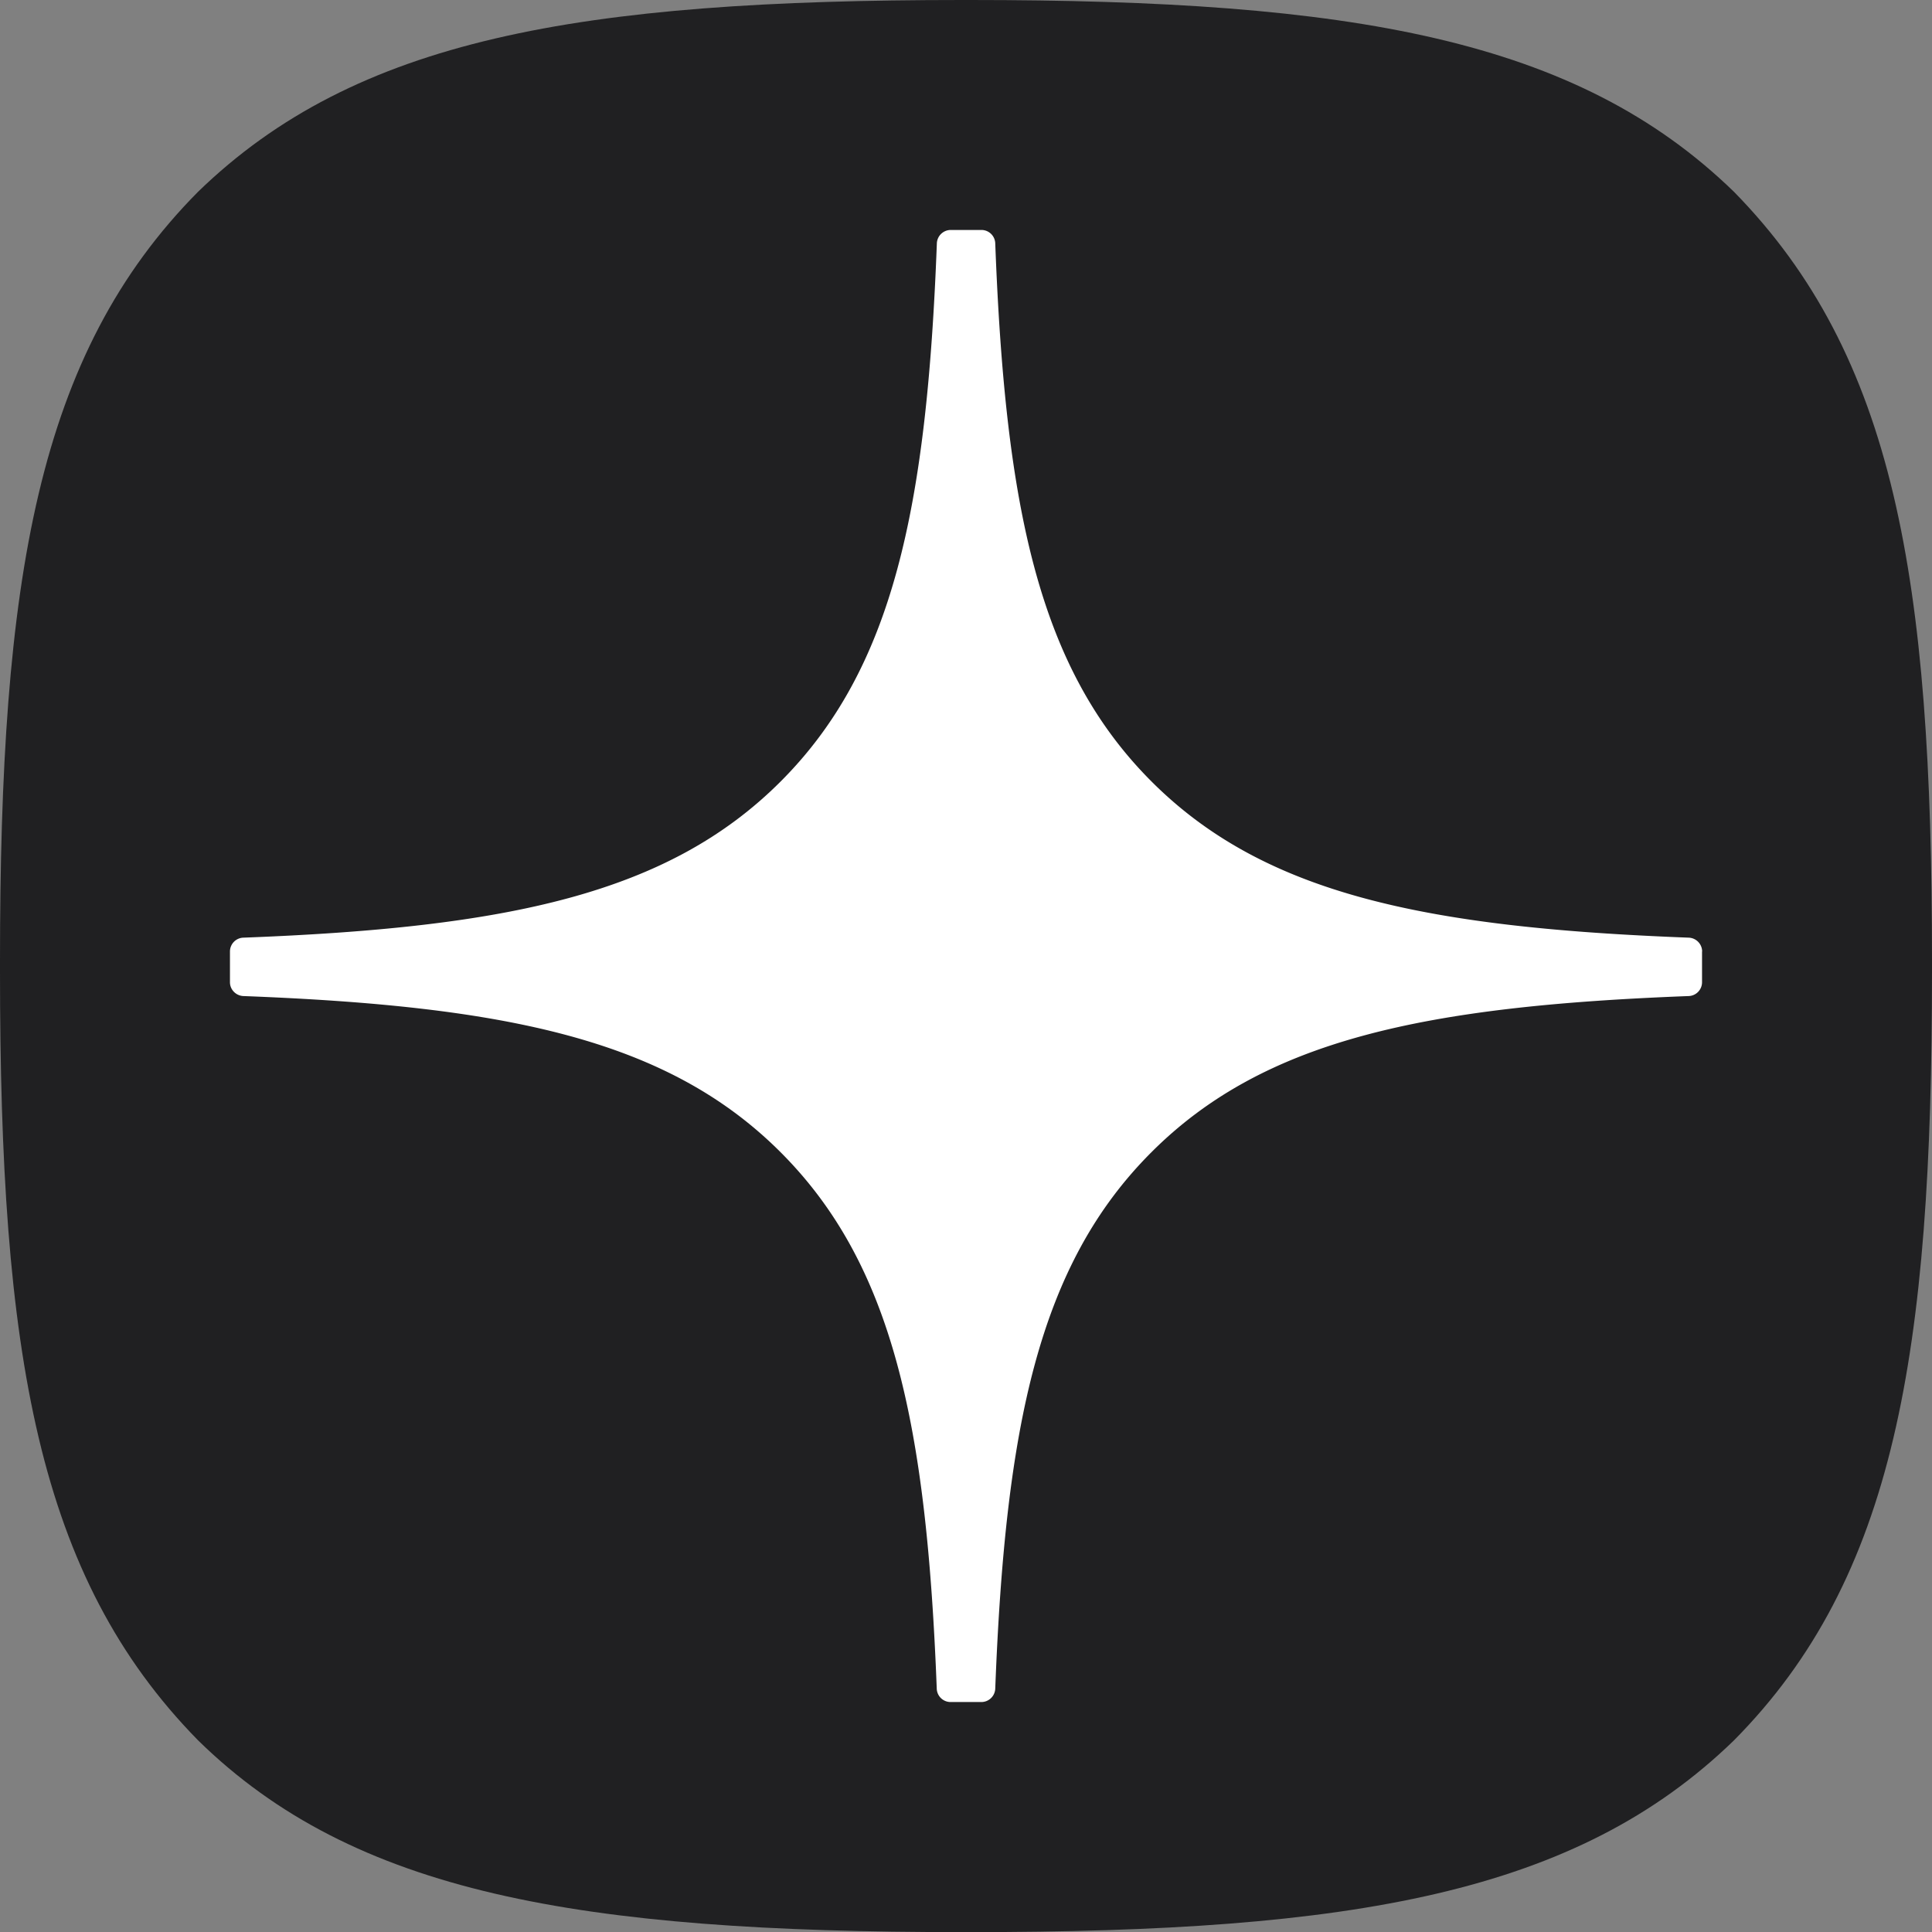 <svg width="36" height="36" viewBox="0 0 36 36" fill="none" xmlns="http://www.w3.org/2000/svg"><rect x="0" y="0" width="36" height="36" fill="#808080" stroke="none"/><path d="M17.928 36.002h.144c7.15 0 11.3-.72 14.239-3.574C35.308 29.401 36 25.224 36 18.102V17.9c0-7.12-.692-11.269-3.69-14.326C29.374.72 25.194 0 18.075 0h-.144C10.78 0 6.63.72 3.69 3.574.691 6.6 0 10.78 0 17.9v.202c0 7.12.692 11.27 3.69 14.326 2.911 2.854 7.09 3.574 14.238 3.574z" fill="#202022"/><path d="M31.717 17.729a.26.26 0 00-.248-.257c-4.922-.187-7.917-.814-10.012-2.91-2.1-2.1-2.725-5.097-2.912-10.029a.258.258 0 00-.257-.248h-.574a.26.26 0 00-.257.248c-.187 4.93-.812 7.93-2.912 10.03-2.097 2.097-5.09 2.722-10.012 2.909a.258.258 0 00-.248.257v.574c0 .137.111.25.248.257 4.922.187 7.917.814 10.012 2.91 2.096 2.095 2.721 5.084 2.91 9.997a.258.258 0 00.257.248h.576a.26.26 0 00.257-.248c.189-4.913.814-7.902 2.91-9.997 2.097-2.098 5.09-2.723 10.012-2.91a.258.258 0 00.248-.257v-.574h.002z" fill="#fff"/></svg>